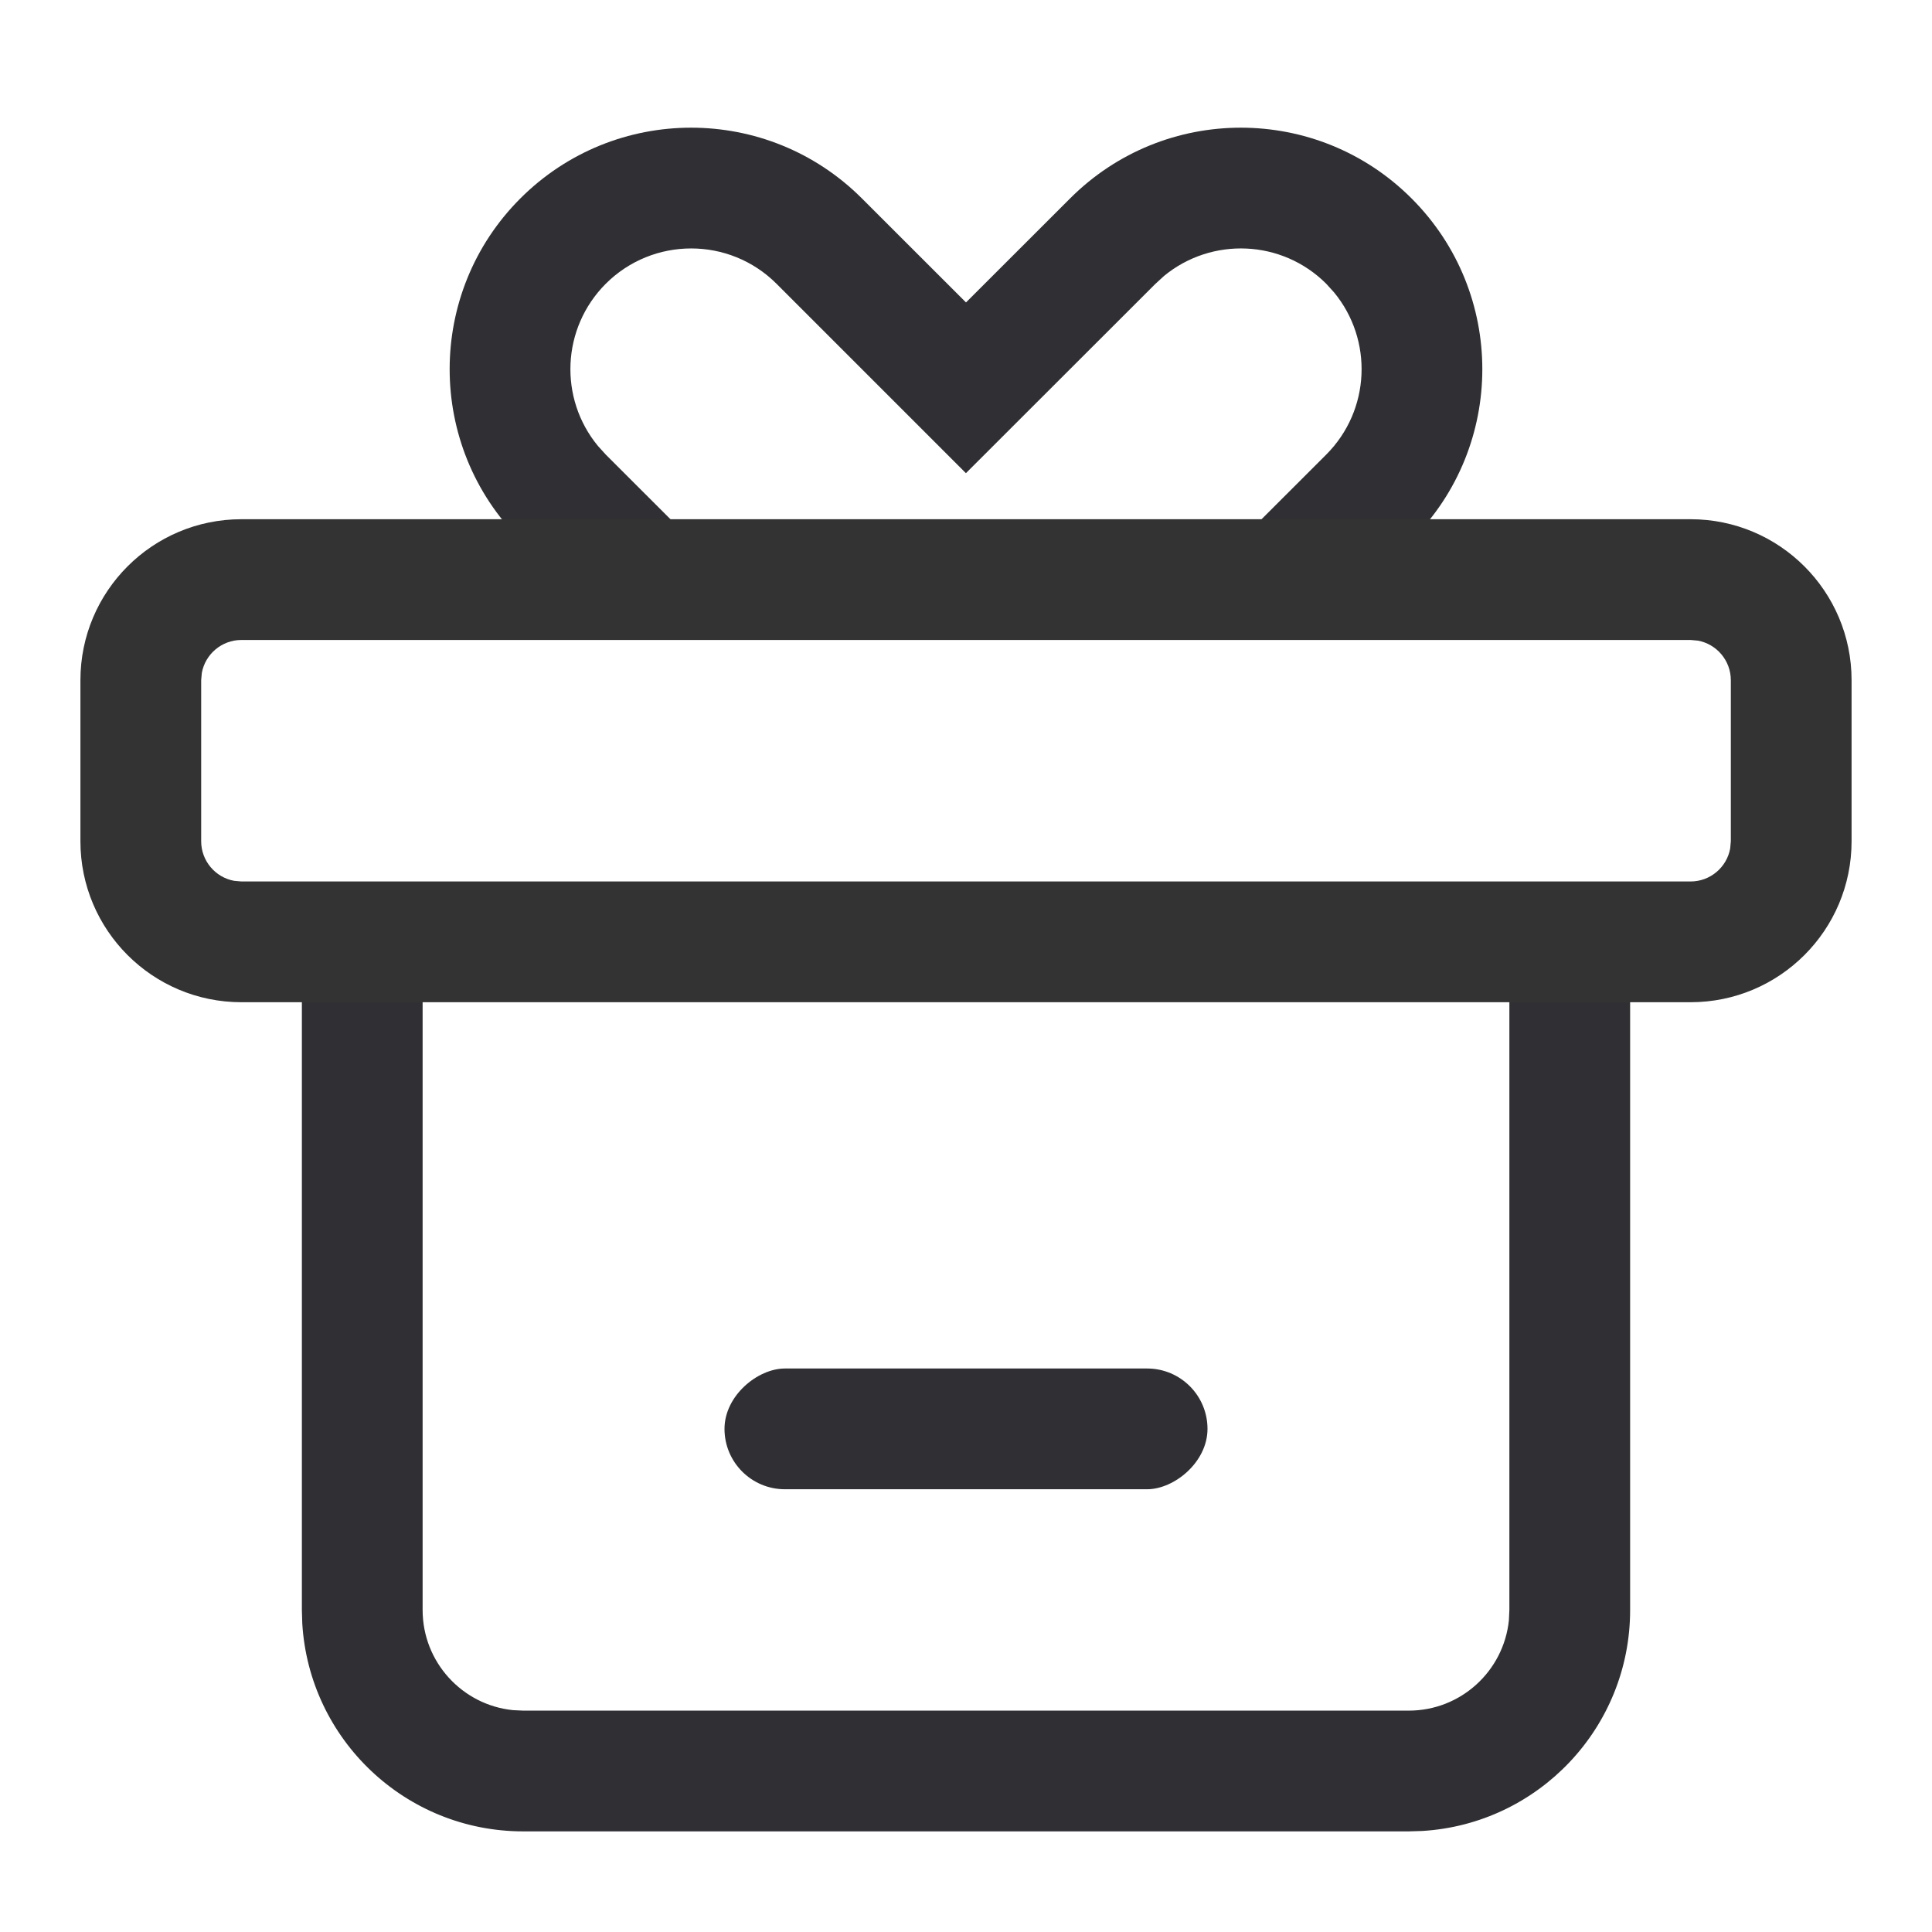<?xml version="1.0" encoding="UTF-8"?>
<svg width="24px" height="24px" viewBox="0 0 24 24" version="1.1" xmlns="http://www.w3.org/2000/svg" xmlns:xlink="http://www.w3.org/1999/xlink">
    <title>邀请好友</title>
    <g id="首页相关" stroke="none" stroke-width="1" fill="none" fill-rule="evenodd">
        <g id="我的1.0" transform="translate(-316, -371)">
            <g id="我的服务" transform="translate(0, 317)">
                <g id="邀请principle-flatten" transform="translate(306, 54)">
                    <g id="编组-15" transform="translate(10, 0)">
                        <rect id="Rectangle-3" fill="#D8D8D8" opacity="0" x="0" y="0" width="24" height="24"></rect>
                        <g id="邀请好友" transform="translate(0.999, 1.586)">
                            <path d="M9.708,0.879 L11.001,2.171 L12.294,0.879 C13.465,-0.293 15.365,-0.293 16.536,0.879 C17.708,2.05 17.708,3.95 16.536,5.121 L16.314,5.343 L14.193,5.343 L15.476,4.061 C16.027,3.509 16.06,2.636 15.573,2.046 L15.476,1.939 C14.925,1.388 14.051,1.356 13.461,1.842 L13.354,1.94 L11,4.292 L8.647,1.939 C8.062,1.354 7.112,1.354 6.526,1.939 C5.975,2.491 5.942,3.364 6.429,3.954 L6.526,4.061 L7.809,5.343 L5.687,5.343 L5.465,5.121 C4.294,3.95 4.294,2.05 5.465,0.879 C6.637,-0.293 8.536,-0.293 9.708,0.879 Z" id="形状结合" fill="#302F33" fill-rule="nonzero"></path>
                            <path d="M4.251,10.414 L4.251,18.414 C4.251,19.061 4.743,19.594 5.373,19.658 L5.501,19.664 L16.501,19.664 C17.148,19.664 17.68,19.172 17.745,18.542 L17.751,18.414 L17.751,10.414 L19.251,10.414 L19.251,18.414 C19.251,19.877 18.109,21.073 16.668,21.159 L16.501,21.164 L5.501,21.164 C4.038,21.164 2.843,20.023 2.756,18.582 L2.751,18.414 L2.751,10.414 L4.251,10.414 Z" id="路径" fill="#302F33" fill-rule="nonzero"></path>
                            <path d="M20.002,4.864 C21.106,4.864 22.002,5.759 22.002,6.864 L22.002,8.864 C22.002,9.969 21.106,10.864 20.002,10.864 L2,10.864 C0.895,10.864 0,9.969 0,8.864 L0,6.864 C0,5.759 0.895,4.864 2,4.864 L20.002,4.864 Z M20.002,6.364 L2,6.364 C1.755,6.364 1.55,6.541 1.508,6.774 L1.5,6.864 L1.5,8.864 C1.5,9.109 1.677,9.314 1.91,9.356 L2,9.364 L20.002,9.364 C20.247,9.364 20.452,9.187 20.494,8.954 L20.502,8.864 L20.502,6.864 C20.502,6.619 20.325,6.414 20.092,6.372 L20.002,6.364 Z" id="矩形" fill="#333333" fill-rule="nonzero"></path>
                            <rect id="矩形" fill="#302F33" transform="translate(11.001, 16.164) rotate(-90) translate(-11.001, -16.164) " x="10.251" y="13.164" width="1.5" height="6" rx="0.75"></rect>
                        </g>
                    </g>
                </g>
            </g>
        </g>
    </g>
</svg>